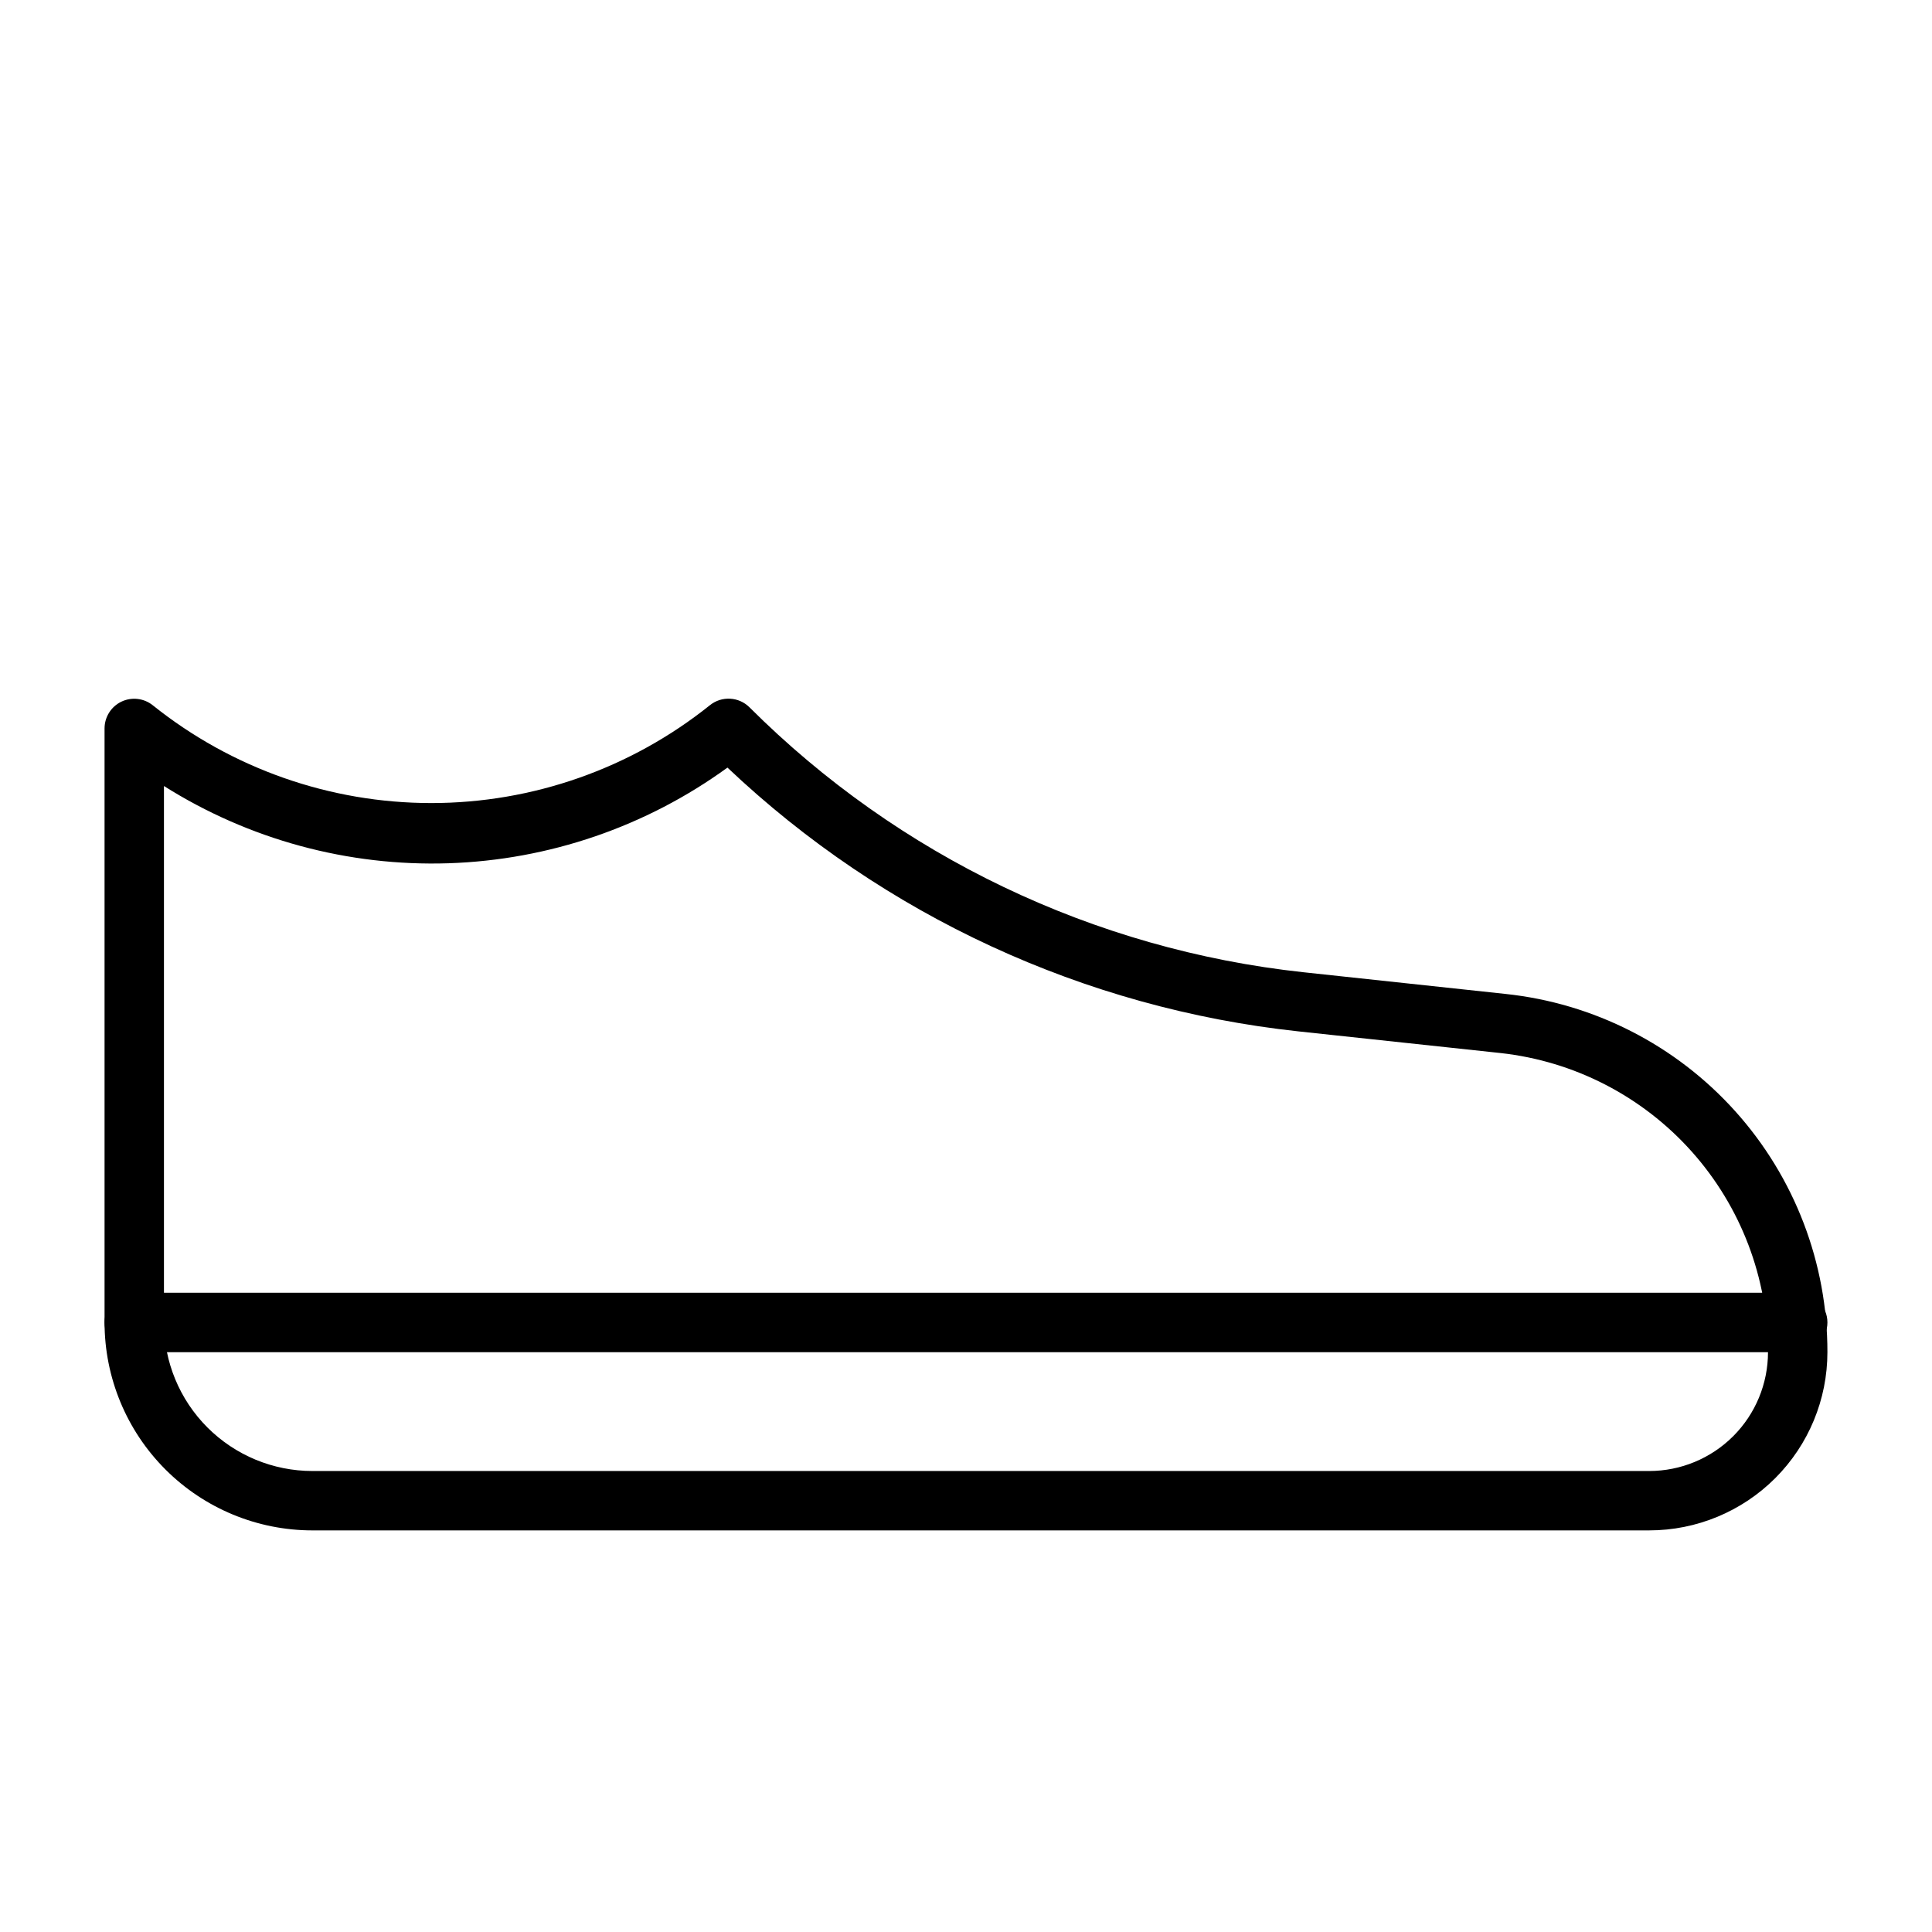 <?xml version="1.0" encoding="UTF-8"?>
<!-- Uploaded to: ICON Repo, www.iconrepo.com, Generator: ICON Repo Mixer Tools -->
<svg fill="#000000" width="800px" height="800px" version="1.1" viewBox="144 144 512 512" xmlns="http://www.w3.org/2000/svg">
 <g>
  <path d="m581.05 549.57h-354.24c-14.613 0-28.629-5.805-38.965-16.141-10.332-10.332-16.137-24.348-16.137-38.965v-157.44c0.008-3.027 1.754-5.785 4.484-7.086 2.711-1.285 5.918-0.918 8.266 0.945 20.949 16.785 46.996 25.934 73.84 25.934 26.848 0 52.891-9.148 73.84-25.934 3.125-2.504 7.629-2.269 10.473 0.551 39.508 39.445 91.305 64.219 146.81 70.219l53.531 5.746h-0.004c23.445 2.473 45.145 13.543 60.902 31.078 15.762 17.531 24.465 40.285 24.434 63.859 0 12.527-4.977 24.539-13.836 33.398-8.859 8.855-20.871 13.832-33.398 13.832zm-393.6-197.27v142.17c0 10.441 4.148 20.453 11.527 27.832 7.383 7.383 17.395 11.531 27.832 11.531h354.24c8.352 0 16.359-3.32 22.266-9.223 5.906-5.906 9.223-13.914 9.223-22.266 0.043-19.625-7.168-38.57-20.246-53.203-13.078-14.629-31.098-23.914-50.602-26.07l-53.609-5.746c-56.719-6.129-109.87-30.684-151.3-69.902-21.551 15.648-47.297 24.48-73.918 25.352-26.617 0.867-52.887-6.262-75.414-20.473z"/>
  <path d="m620.41 502.34h-440.83c-4.348 0-7.871-3.527-7.871-7.875 0-4.348 3.523-7.871 7.871-7.871h440.83c4.348 0 7.875 3.523 7.875 7.871 0 4.348-3.527 7.875-7.875 7.875z"/>
 </g>
</svg>